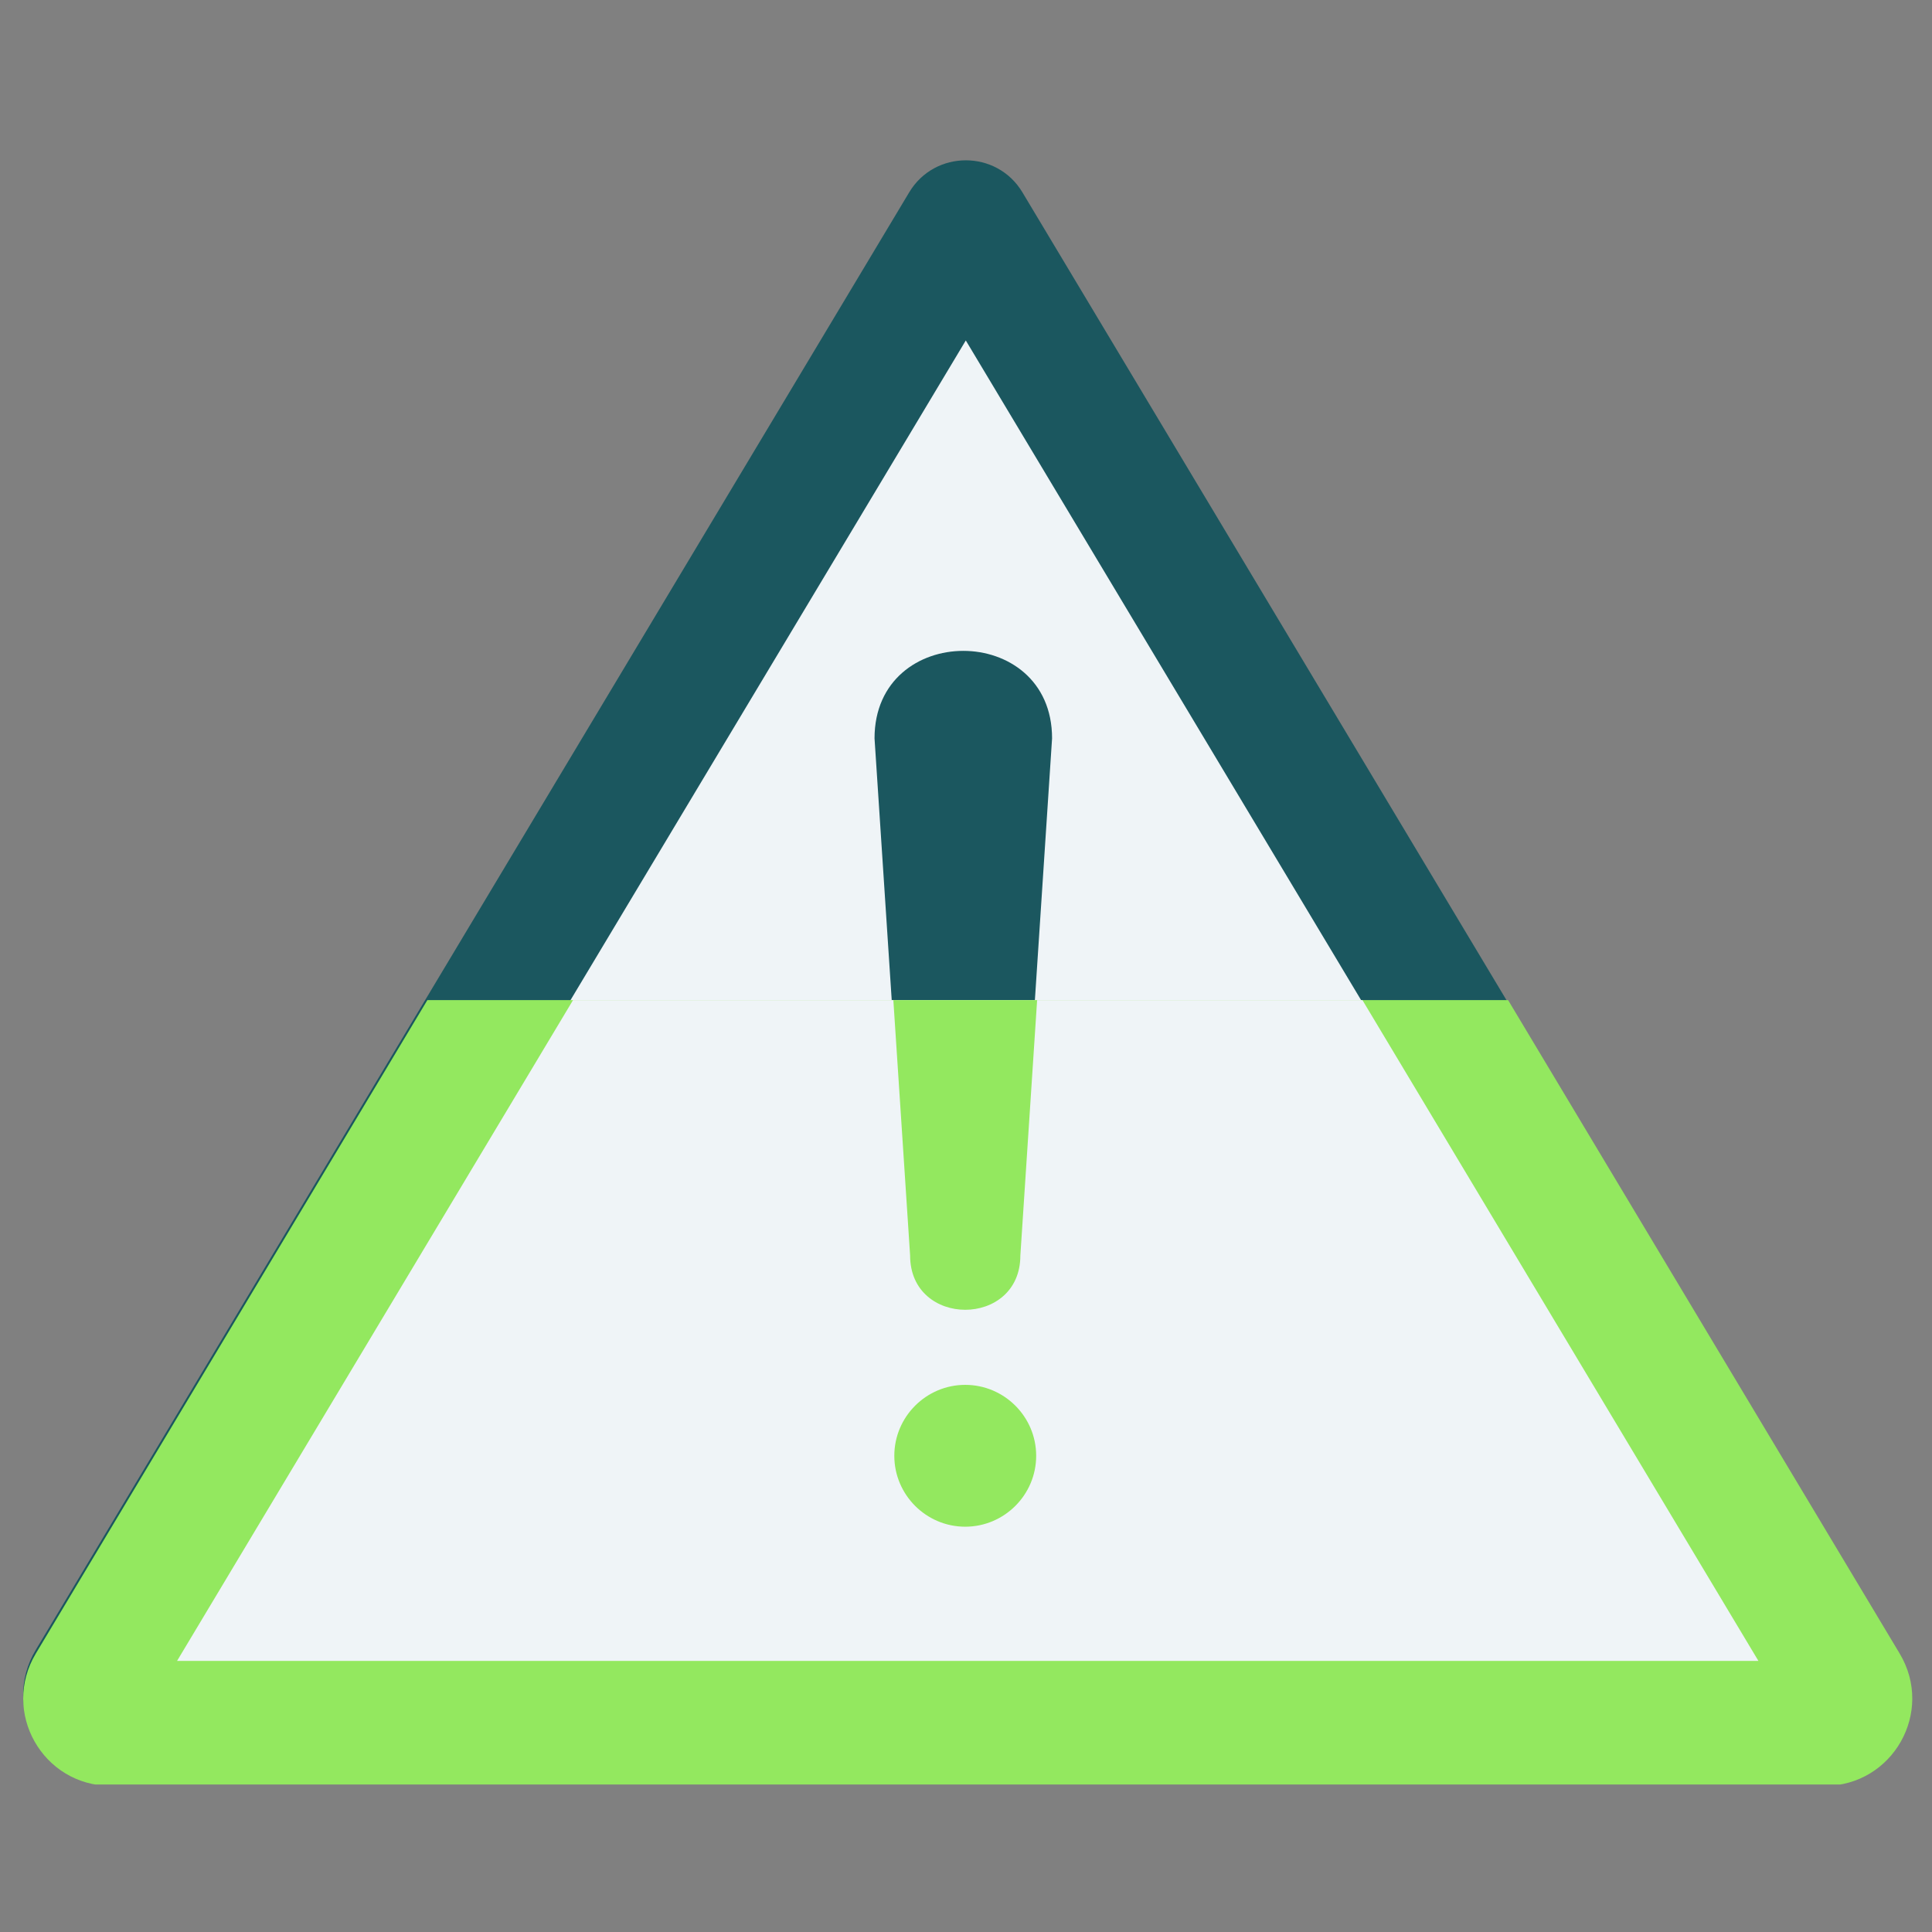 <svg xmlns="http://www.w3.org/2000/svg" xmlns:xlink="http://www.w3.org/1999/xlink" width="500" zoomAndPan="magnify" viewBox="0 0 375 375" height="500" preserveAspectRatio="xMidYMid meet" version="1.0"><rect x="0" y="0" width="375" height="375" fill="#808080" stroke="none"/><defs><clipPath id="99c9cf9fe5"><path d="M 4 194.117 L 372 194.117 L 372 346.367 L 4 346.367 Z M 4 194.117 " clip-rule="nonzero"/></clipPath><clipPath id="5423f71234"><path d="M 34 194.117 L 342 194.117 L 342 323 L 34 323 Z M 34 194.117 " clip-rule="nonzero"/></clipPath><clipPath id="5bbbb0372c"><path d="M 170 194.117 L 205 194.117 L 205 255 L 170 255 Z M 170 194.117 " clip-rule="nonzero"/></clipPath></defs><path fill="#1b575f" d="M 198.449 37.328 L 367.98 320.242 C 374.77 331.57 366.656 345.887 353.453 345.887 L 21.473 345.887 C 8.27 345.887 0.156 331.57 6.941 320.242 L 176.477 37.328 C 181.438 29.047 193.488 29.047 198.449 37.328 Z M 198.449 37.328 " fill-opacity="1" fill-rule="evenodd"/><path fill="#eff4f7" d="M 187.461 66.082 L 34.297 321.684 L 340.629 321.684 Z M 187.461 66.082 " fill-opacity="1" fill-rule="evenodd"/><path fill="#1b575f" d="M 197.652 243.145 C 197.652 257.172 176.301 257.172 176.301 243.145 L 169.746 143.316 C 169.746 120.676 204.207 120.672 204.207 143.316 Z M 197.652 243.145 " fill-opacity="1" fill-rule="evenodd"/><path fill="#1b575f" d="M 186.98 295.684 C 194.543 295.684 200.719 289.512 200.719 281.945 C 200.719 274.379 194.547 268.207 186.98 268.207 C 179.414 268.207 173.238 274.379 173.238 281.945 C 173.238 289.512 179.414 295.684 186.98 295.684 Z M 186.98 295.684 " fill-opacity="1" fill-rule="evenodd"/><g clip-path="url(#99c9cf9fe5)"><path fill="#93e85f" d="M 198.844 37.461 L 368.719 320.941 C 375.52 332.289 367.387 346.637 354.16 346.637 L 21.516 346.637 C 8.285 346.637 0.156 332.289 6.957 320.941 L 176.828 37.461 C 181.801 29.164 193.875 29.164 198.844 37.461 Z M 198.844 37.461 " fill-opacity="1" fill-rule="evenodd"/></g><g clip-path="url(#5423f71234)"><path fill="#eff4f7" d="M 187.836 66.273 L 34.367 322.383 L 341.309 322.383 Z M 187.836 66.273 " fill-opacity="1" fill-rule="evenodd"/></g><g clip-path="url(#5bbbb0372c)"><path fill="#93e85f" d="M 198.051 243.688 C 198.051 257.742 176.652 257.742 176.652 243.688 L 170.086 143.66 C 170.086 120.973 204.617 120.973 204.617 143.66 Z M 198.051 243.688 " fill-opacity="1" fill-rule="evenodd"/></g><path fill="#93e85f" d="M 187.352 296.332 C 194.934 296.332 201.121 290.148 201.121 282.566 C 201.121 274.984 194.934 268.801 187.352 268.801 C 179.773 268.801 173.586 274.984 173.586 282.566 C 173.586 290.148 179.77 296.332 187.352 296.332 Z M 187.352 296.332 " fill-opacity="1" fill-rule="evenodd"/></svg>